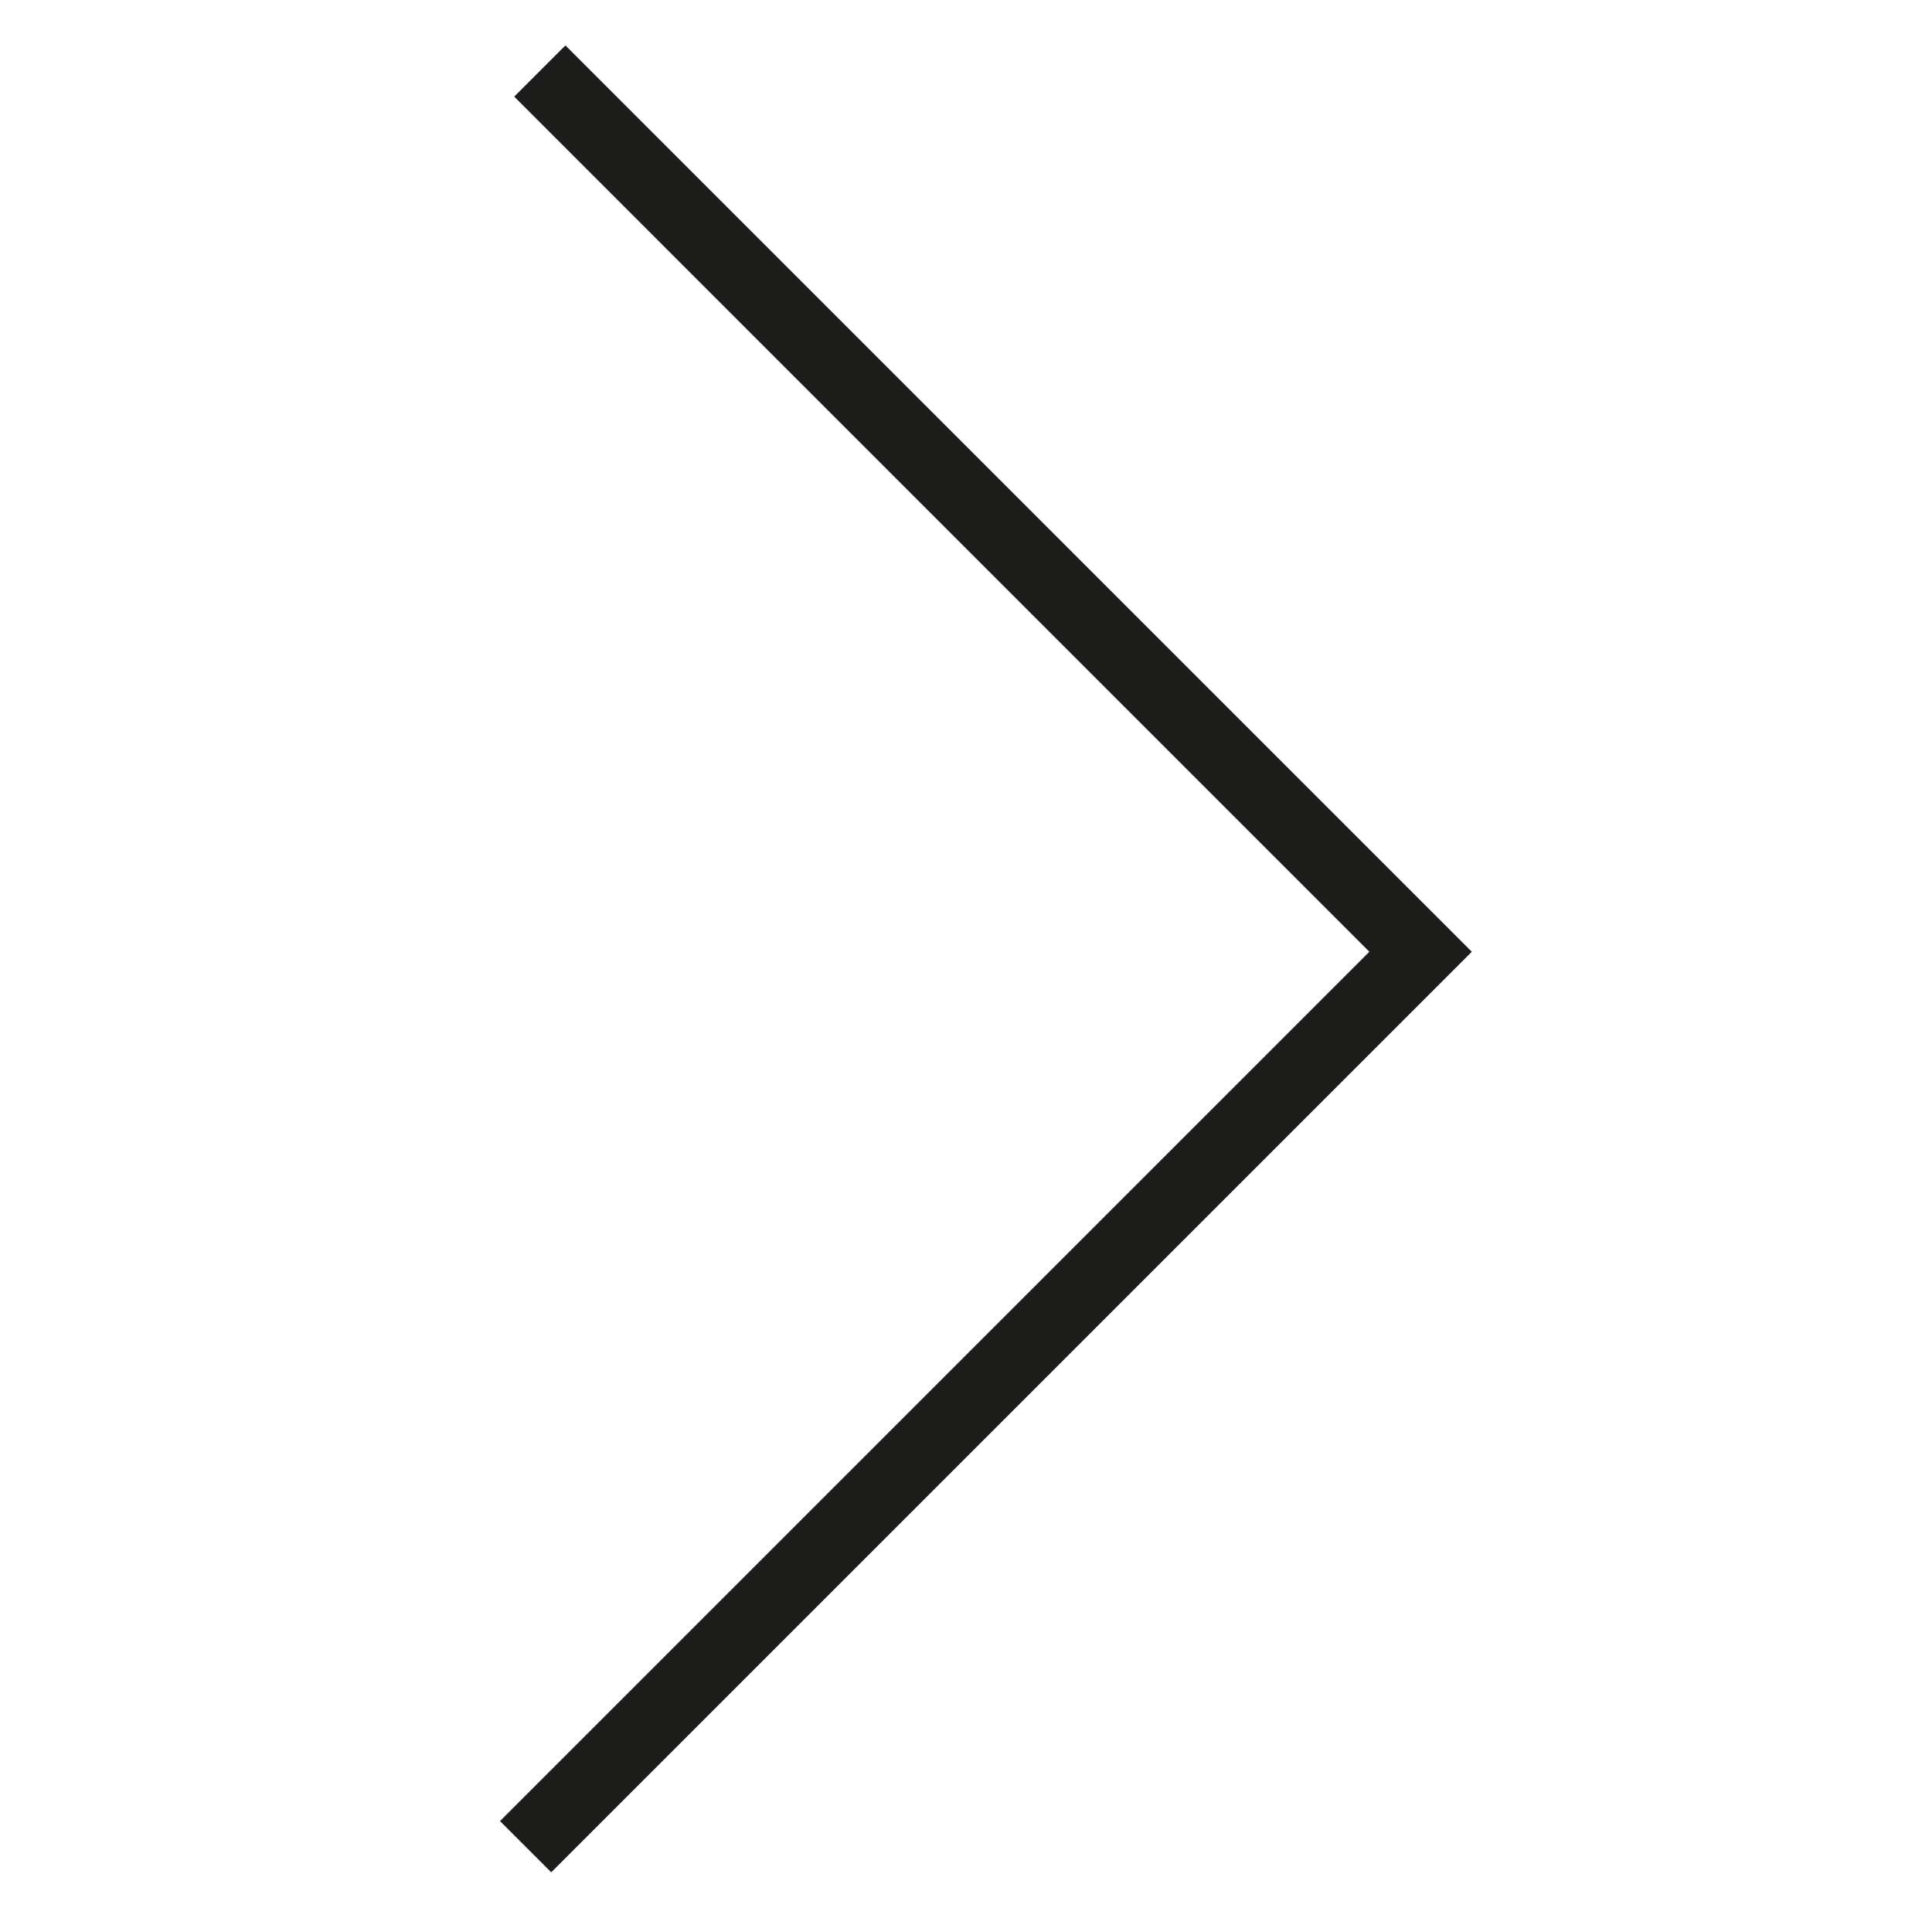 <?xml version="1.0" encoding="utf-8"?>
<!-- Generator: Adobe Illustrator 25.0.0, SVG Export Plug-In . SVG Version: 6.00 Build 0)  -->
<svg version="1.1" id="Ebene_1" xmlns="http://www.w3.org/2000/svg" xmlns:xlink="http://www.w3.org/1999/xlink" x="0px" y="0px"
	 viewBox="0 0 13.6 13.5" style="enable-background:new 0 0 13.6 13.5;" xml:space="preserve">
<style type="text/css">
	.st0{fill:none;stroke:#1D1D1B;stroke-width:0.51;stroke-miterlimit:10;}
</style>
<polyline class="st0" points="3.8,0.5 10,6.7 3.7,13 "/>
</svg>
